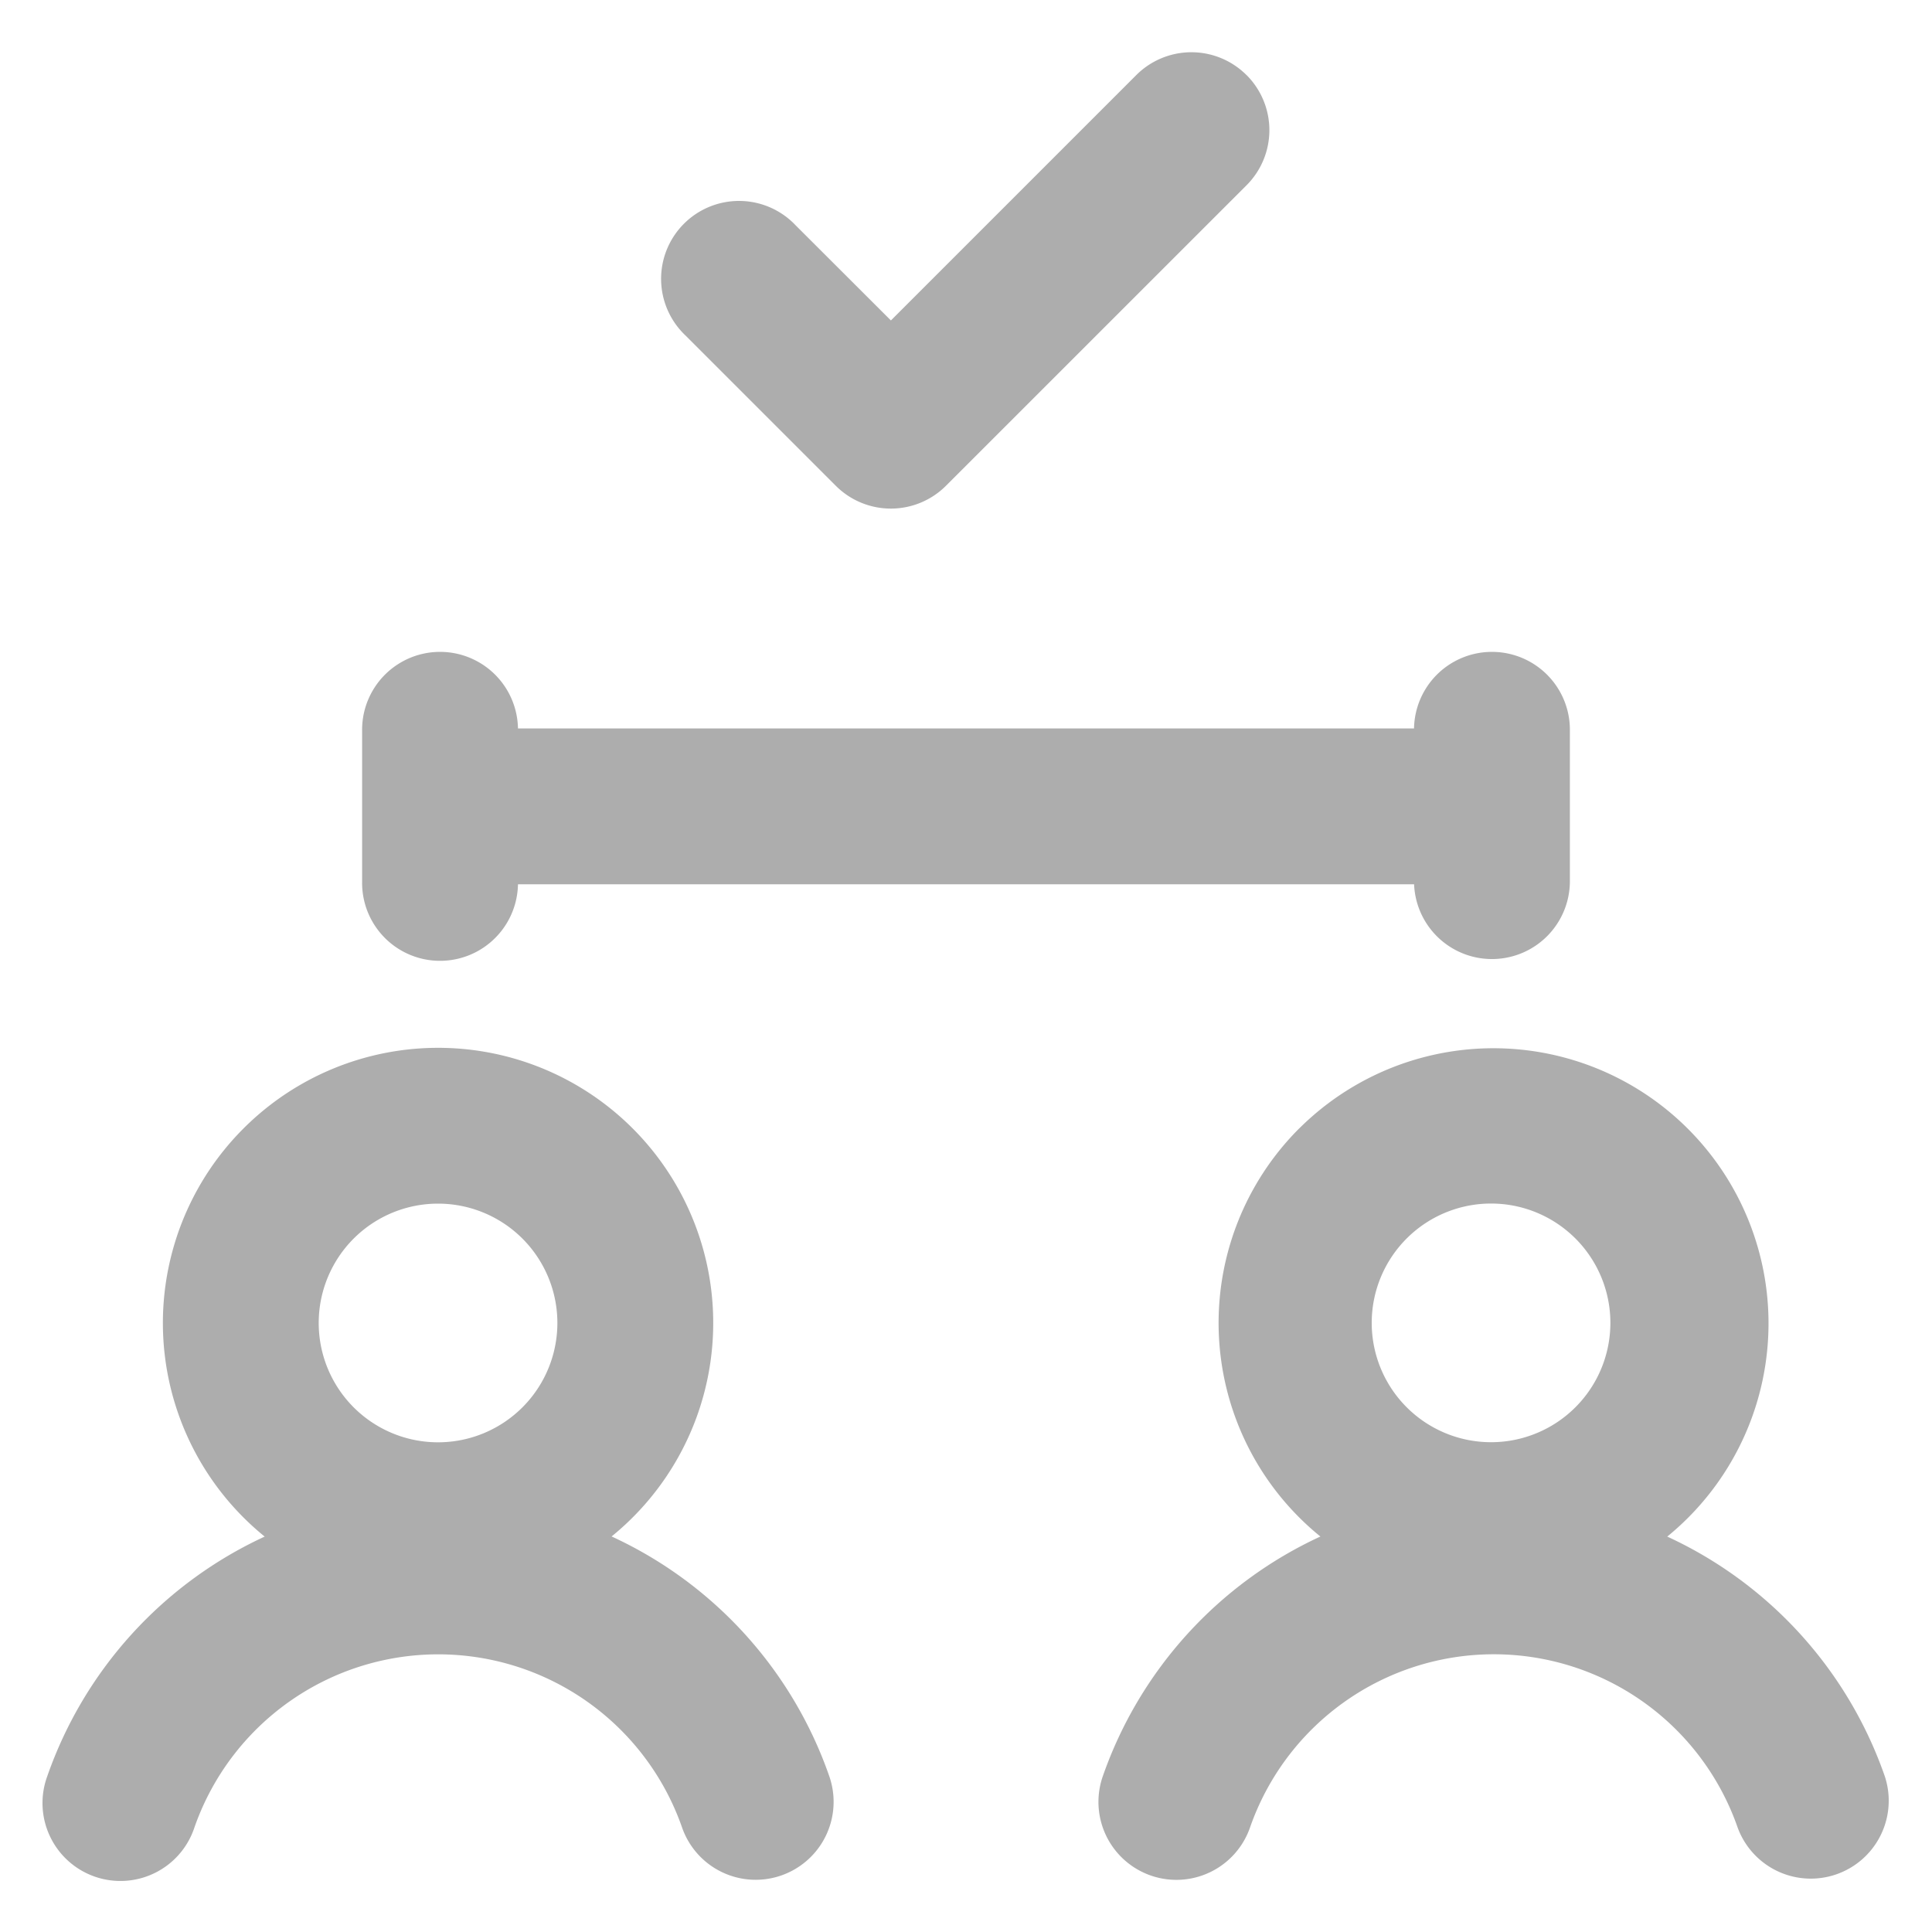 <svg xmlns="http://www.w3.org/2000/svg" width="30" height="30" fill="none"><path fill="#ADADAD" fill-rule="evenodd" d="M19.356 1.165a1.21 1.21 0 0 1 0 1.712l-4.667 4.666a1.21 1.21 0 0 1-1.711 0L10.645 5.21a1.21 1.21 0 1 1 1.71-1.711l1.479 1.477 3.81-3.81a1.21 1.21 0 0 1 1.712 0M8.043 11.311a1.21 1.21 0 0 0-2.42.043v2.334a1.21 1.21 0 0 0 2.42.043h13.915a1.21 1.21 0 0 0 2.419-.043v-2.334a1.21 1.21 0 0 0-2.42-.043zm-4.26 6.21a4.272 4.272 0 1 1 5.714 6.337 6.42 6.42 0 0 1 3.38 3.723 1.21 1.21 0 1 1-2.286.796 4.01 4.01 0 0 0-7.572 0 1.21 1.21 0 1 1-2.285-.796A6.43 6.43 0 0 1 4.11 23.86a4.27 4.27 0 0 1-.328-6.338m3.02 1.168a1.853 1.853 0 1 0 0 3.706 1.853 1.853 0 0 0 0-3.706m13.373-1.168a4.272 4.272 0 1 1 5.714 6.338 6.42 6.42 0 0 1 3.378 3.722 1.21 1.21 0 0 1-2.285.796 4.009 4.009 0 0 0-7.572 0 1.21 1.21 0 1 1-2.286-.796 6.43 6.43 0 0 1 3.379-3.723 4.27 4.27 0 0 1-.328-6.338m3.021 1.168a1.853 1.853 0 1 0 0 3.705 1.853 1.853 0 0 0 0-3.705" clip-rule="evenodd"/></svg>
